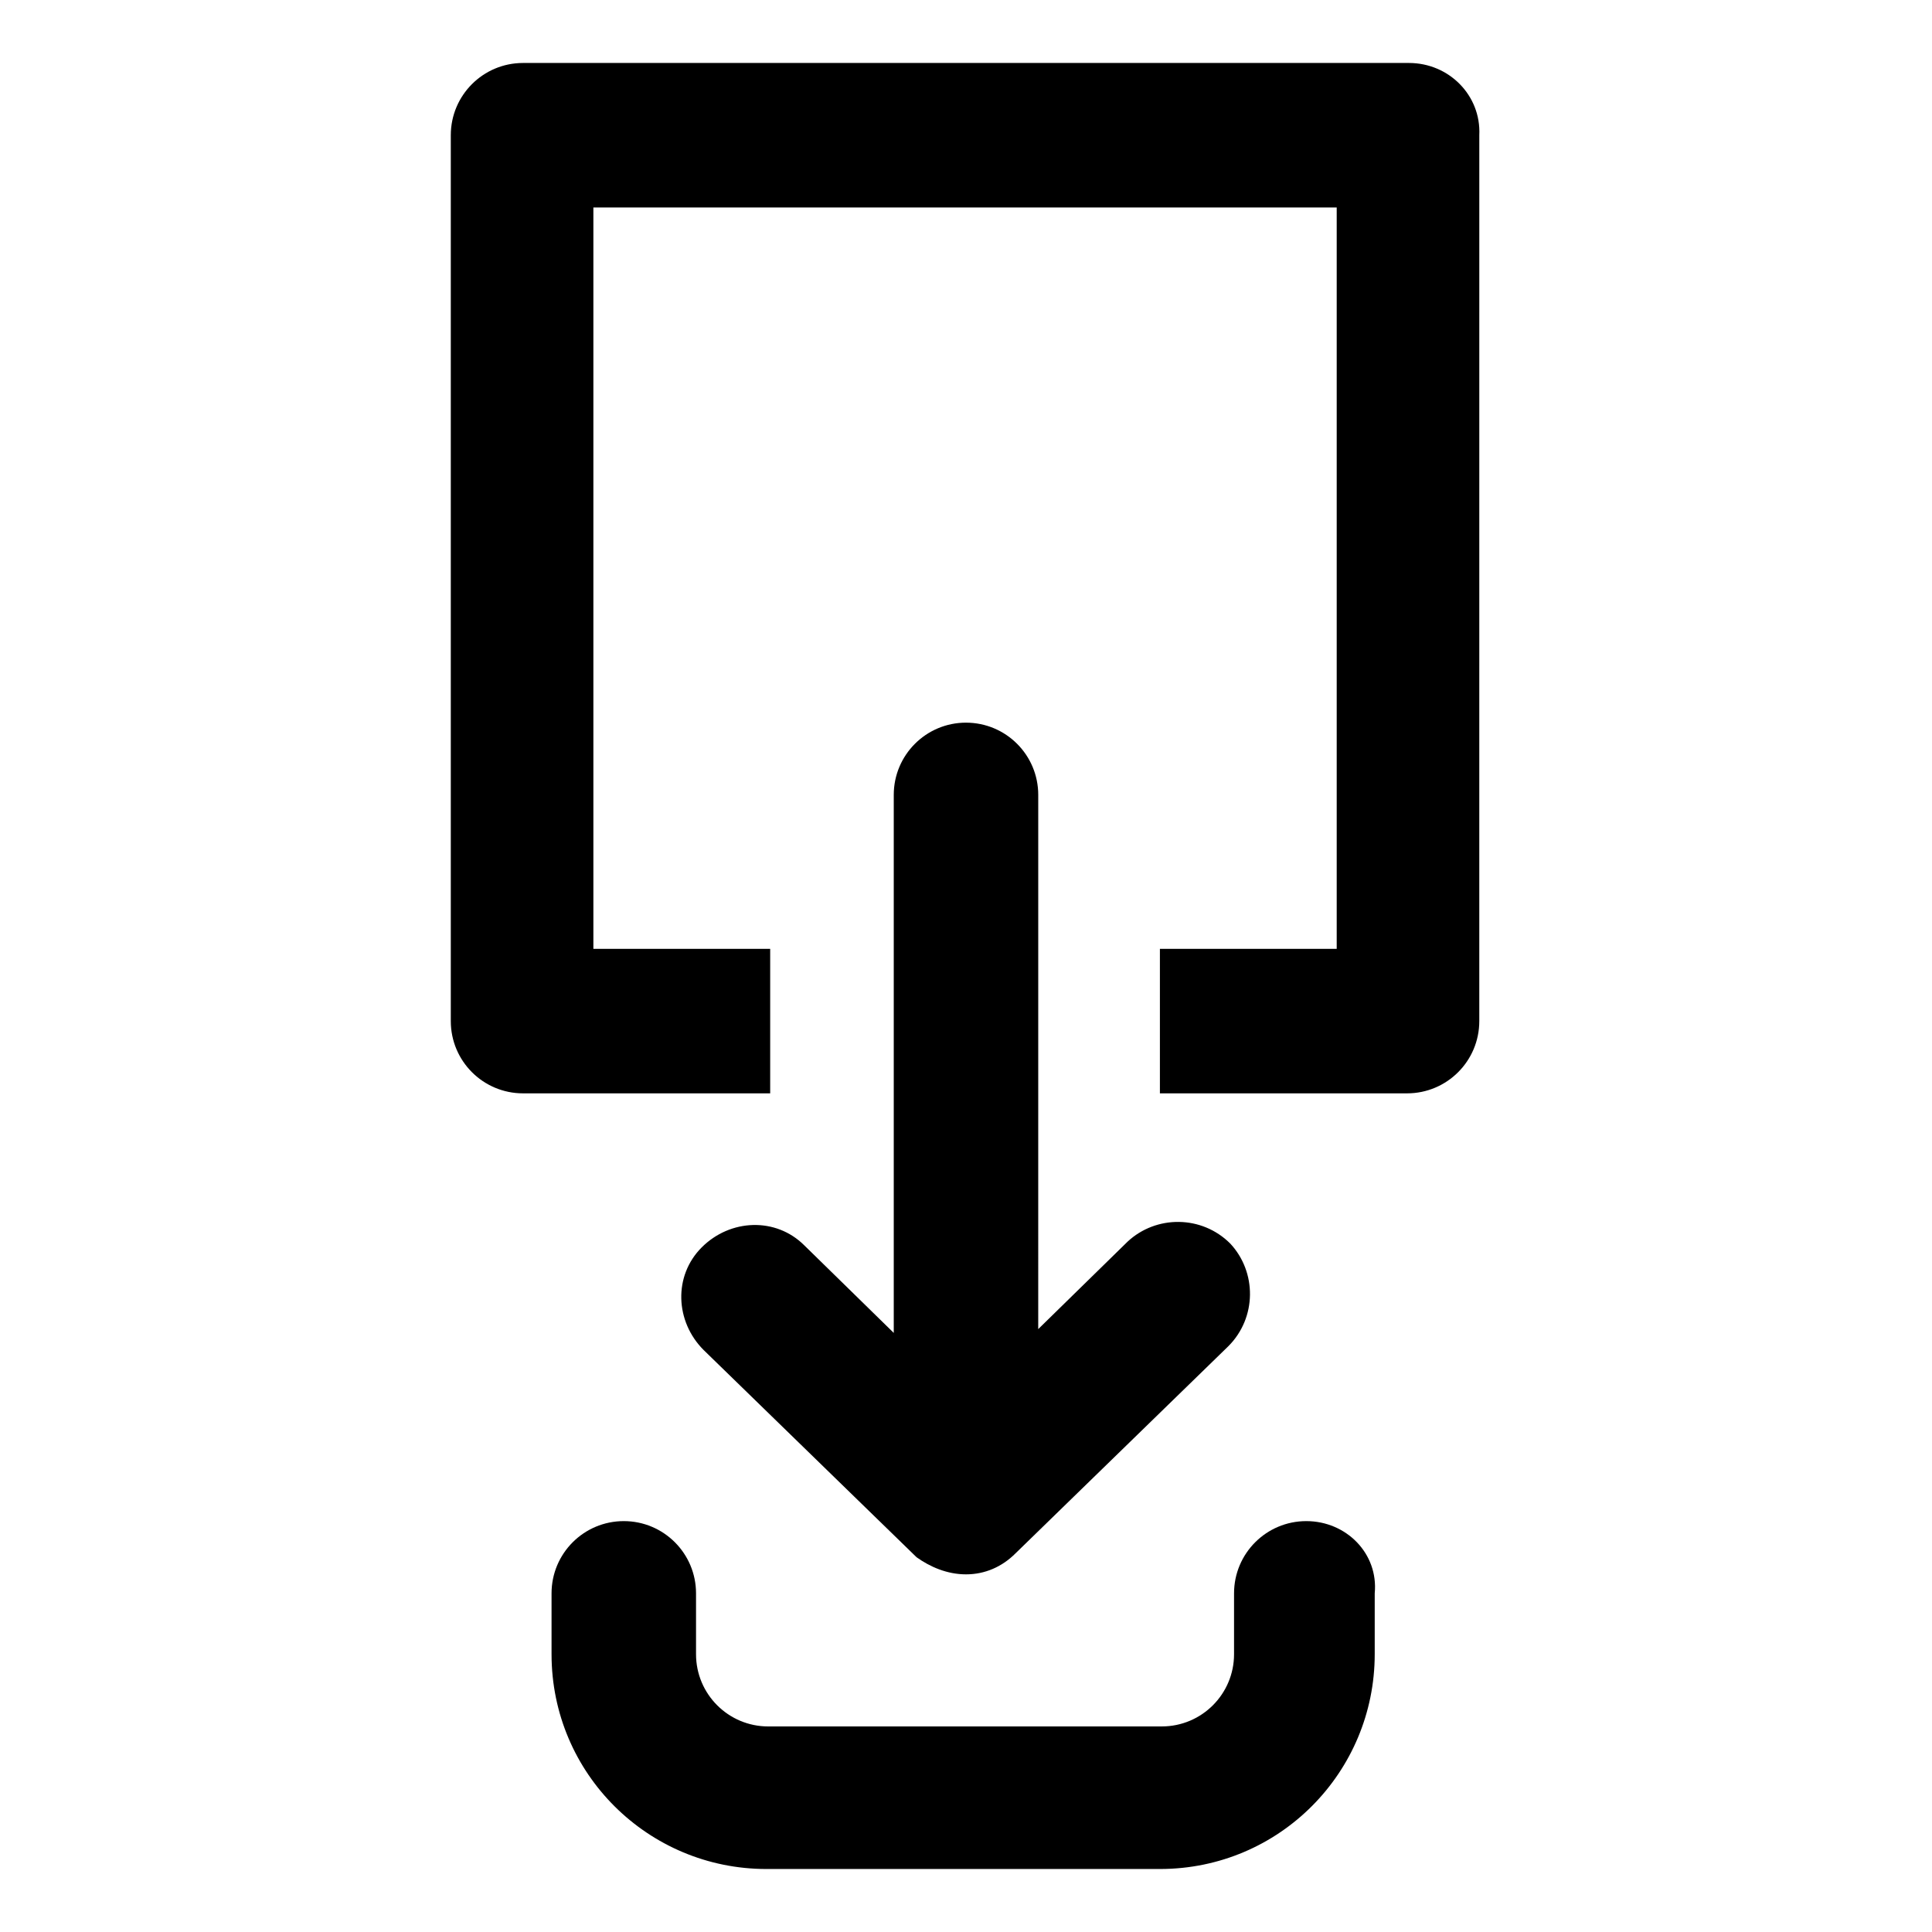 <?xml version="1.0" encoding="UTF-8"?>
<!-- The Best Svg Icon site in the world: iconSvg.co, Visit us! https://iconsvg.co -->
<svg fill="#000000" width="800px" height="800px" version="1.1" viewBox="144 144 512 512" xmlns="http://www.w3.org/2000/svg">
 <g>
  <path d="m517.39 160.69h-234.78c-10.578 0-19.145 8.566-19.145 19.145v234.77c0 10.578 8.566 19.145 19.145 19.145h65.496v-38.289h-46.855v-196.48h196.99v196.48h-46.855v38.289h65.496c10.578 0 19.145-8.566 19.145-19.145l0.004-234.77c0.504-10.578-8.062-19.145-18.641-19.145z"/>
  <path d="m400 335.51c-10.578 0-19.145 8.566-19.145 19.145v142.58l-23.68-23.176c-7.559-7.559-19.648-7.055-27.207 0.504s-7.055 19.648 0.504 27.207l56.426 54.914c3.527 2.519 8.062 4.535 13.102 4.535s9.574-2.016 13.098-5.543l56.426-54.914c7.559-7.559 7.559-19.648 0.504-27.207-7.559-7.559-19.648-7.559-27.207-0.504l-23.68 23.176 0.004-141.57c0-10.582-8.566-19.145-19.145-19.145z"/>
  <path d="m490.18 547.11c-10.578 0-19.145 8.566-19.145 19.145v16.121c0 10.578-8.566 19.145-19.145 19.145l-104.29 0.004c-10.578 0-19.145-8.566-19.145-19.145v-16.125c0-10.578-8.566-19.145-19.145-19.145s-19.145 8.566-19.145 19.145v16.121c0 31.738 25.695 56.93 56.93 56.93h104.29c31.738 0 56.93-25.695 56.93-56.93v-16.121c1.008-10.578-7.555-19.145-18.137-19.145z"/>
 </g>
</svg>